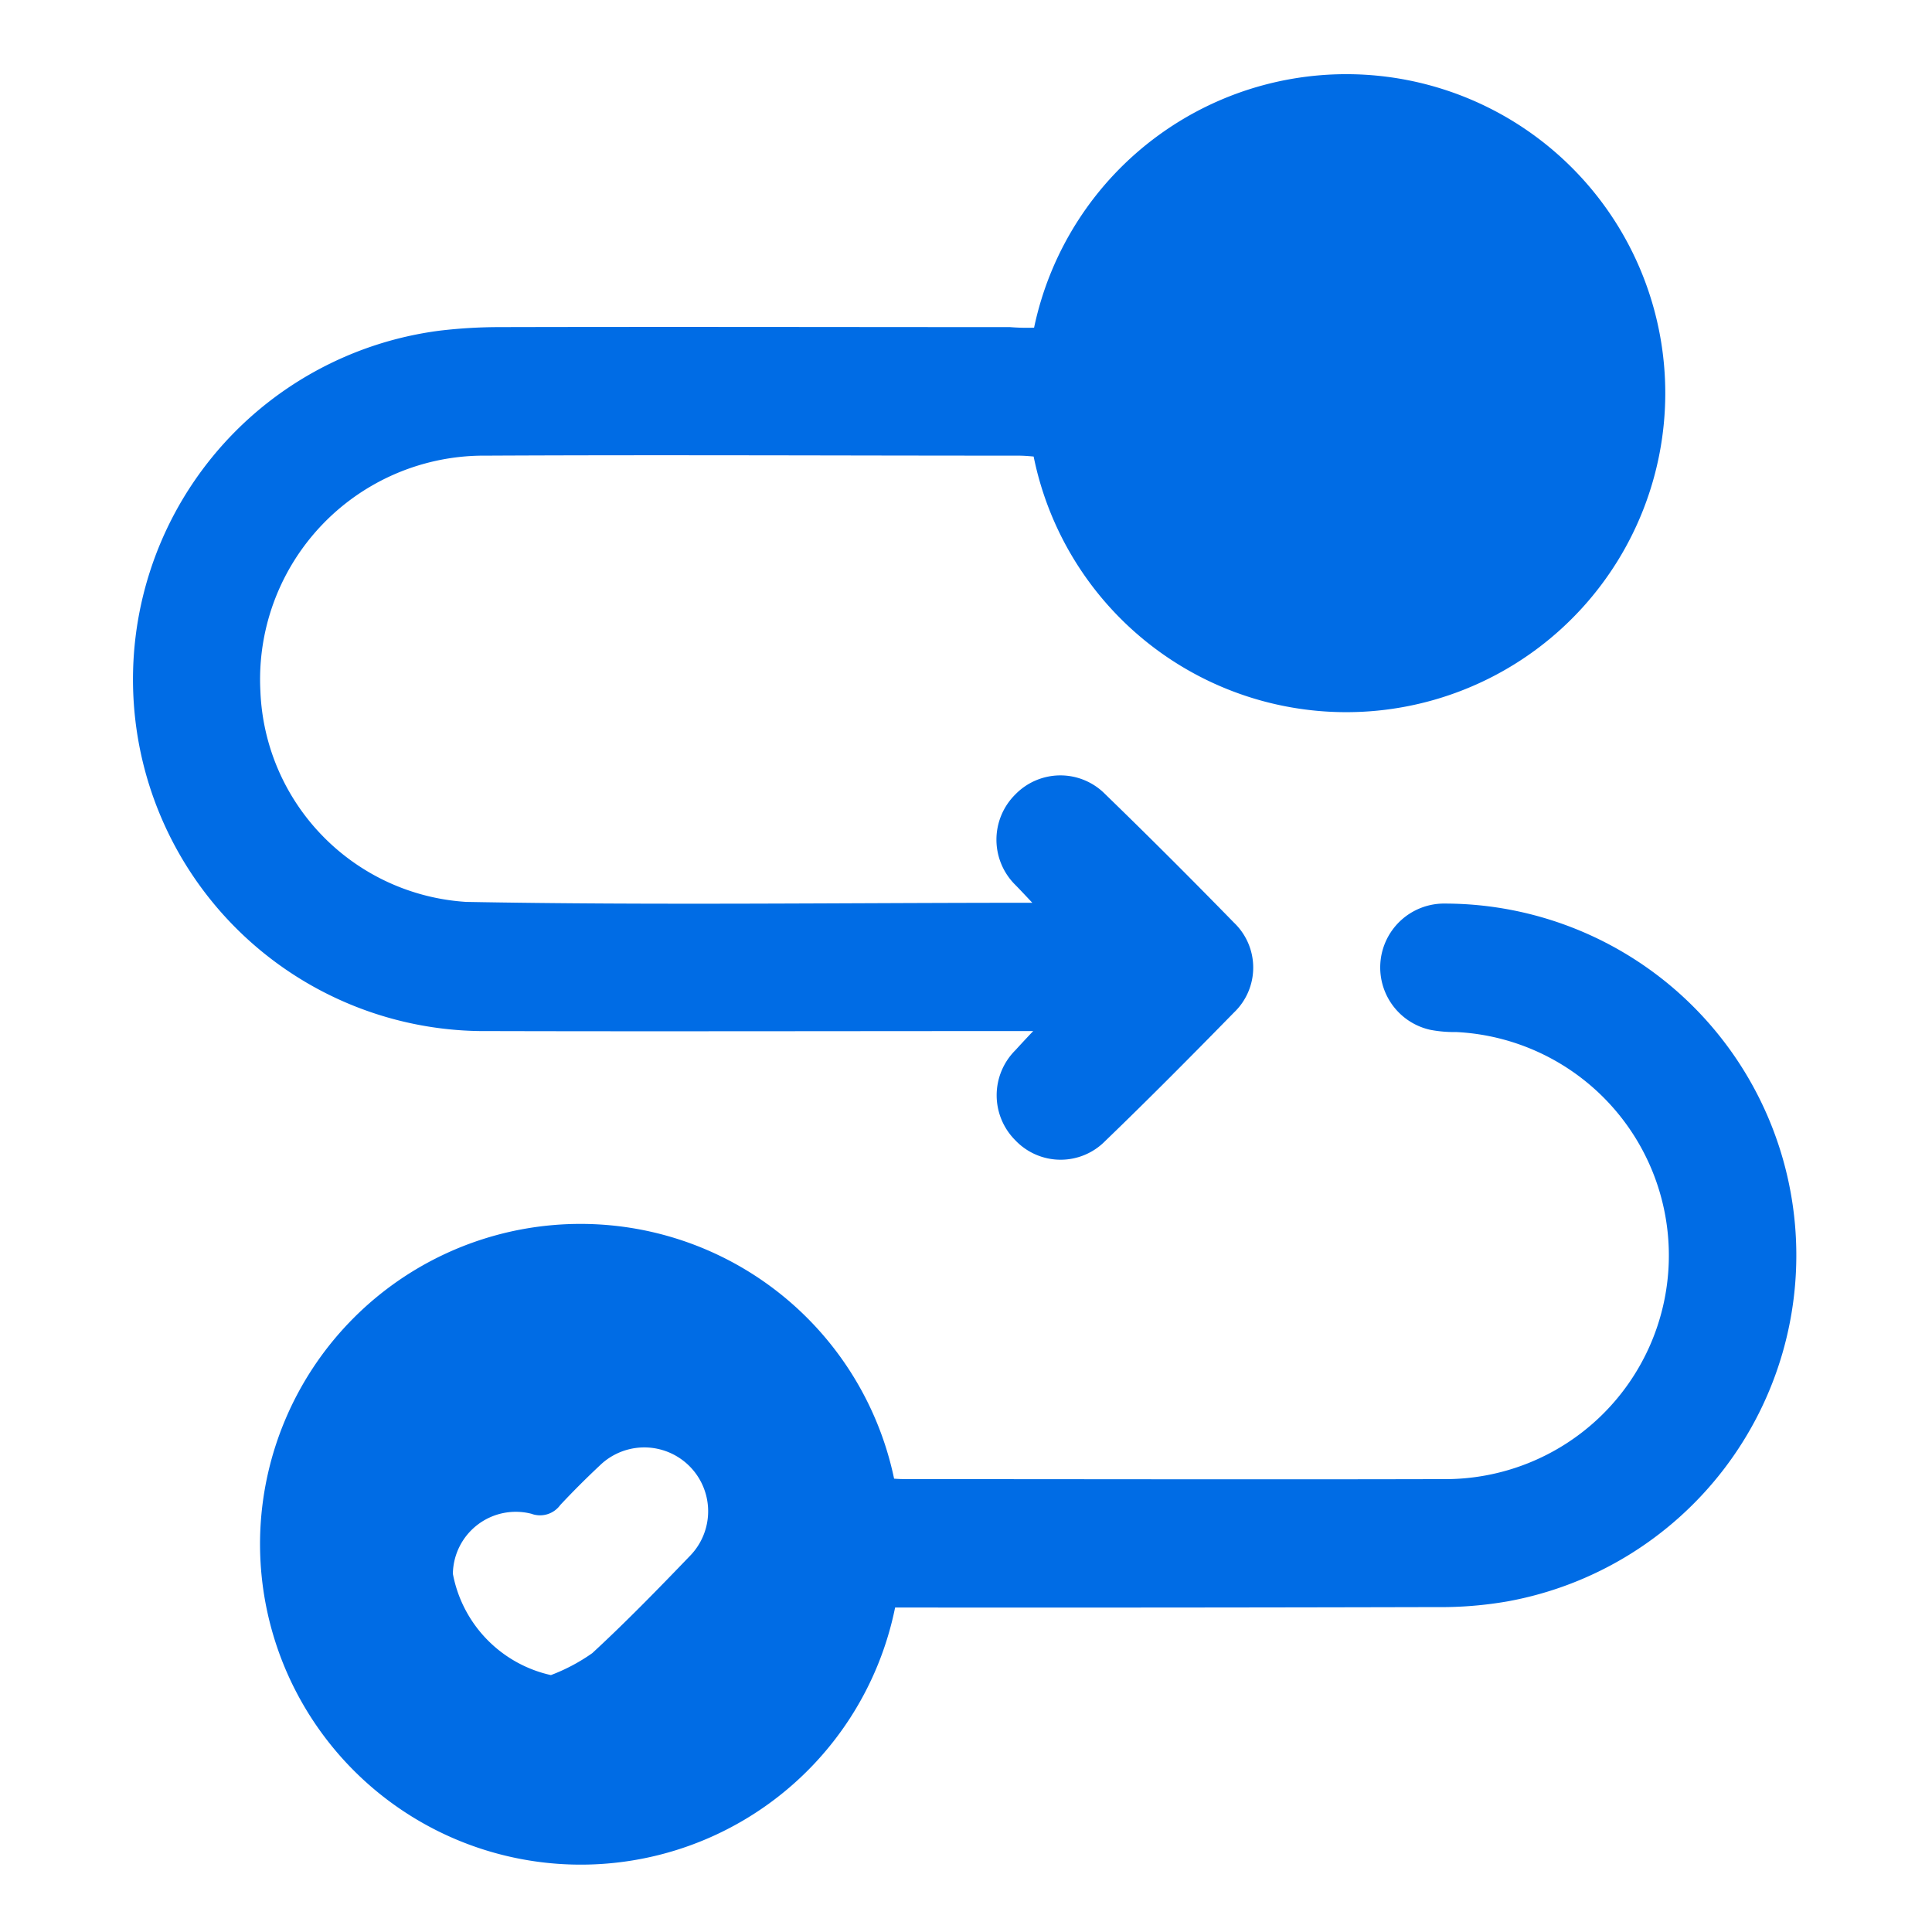 <svg xmlns="http://www.w3.org/2000/svg" width="48.083" height="48.083" viewBox="0 0 48.083 48.083">
  <g id="Group_11668" data-name="Group 11668" transform="translate(-1259.2 -1345.2)">
    <path id="Path_65966" data-name="Path 65966" d="M1259.2,1393.283V1345.2h48.083v48.083Zm25.634-39h-12.586a12,12,0,0,0-1.356.082,8.242,8.242,0,0,0,1.14,16.418h12.76c-.2.205-.308.329-.421.452a1.5,1.5,0,0,0,2.106,2.127q1.526-1.48,3.021-3.01a1.447,1.447,0,0,0,0-2.106c-1-1.017-1.993-2.024-3.021-3.01a1.473,1.473,0,0,0-2.106.01,1.491,1.491,0,0,0-.01,2.106c.123.133.236.257.411.431-4.49,0-8.877.062-13.274-.021a5.151,5.151,0,0,1-4.819-4.932,5.245,5.245,0,0,1,5.291-5.527c4.161-.021,8.312-.01,12.473,0,.123,0,.247.01.36.021a7.513,7.513,0,0,0,14.867-1.747,7.5,7.5,0,0,0-14.836-1.294Zm-3.277,26.98a7.471,7.471,0,1,0,.021,3.01h.545c4.048,0,8.1.01,12.134-.01a9.128,9.128,0,0,0,1.675-.134,8.245,8.245,0,0,0-1.449-16.357,1.5,1.5,0,0,0-.36,2.959,3.9,3.9,0,0,0,.606.051,5.243,5.243,0,0,1-.308,10.48c-4.171.021-8.343,0-12.514,0A1.323,1.323,0,0,1,1281.557,1381.262Z" fill="none"/>
    <path id="Path_65967" data-name="Path 65967" d="M1325.438,1381.556a7.939,7.939,0,1,1-.011,3.207c-.12-.011-.251-.022-.382-.022-4.418,0-8.825-.022-13.244,0a5.569,5.569,0,0,0-5.618,5.869,5.469,5.469,0,0,0,5.116,5.237c4.658.087,9.317.022,14.095.022-.175-.185-.306-.327-.436-.458a1.583,1.583,0,0,1,.011-2.236,1.564,1.564,0,0,1,2.237-.011c1.08,1.047,2.149,2.116,3.207,3.2a1.545,1.545,0,0,1,0,2.236c-1.058,1.08-2.116,2.149-3.207,3.2a1.555,1.555,0,0,1-2.237-.022,1.583,1.583,0,0,1,0-2.236c.12-.131.24-.262.447-.48h-.611c-4.309,0-8.629.011-12.938,0a8.752,8.752,0,0,1-1.211-17.433,12.72,12.72,0,0,1,1.44-.087c4.244-.011,8.5,0,12.742,0A5.244,5.244,0,0,0,1325.438,1381.556Z" transform="translate(-40.502 -28.201)" fill="#006ce5"/>
    <path id="Path_65968" data-name="Path 65968" d="M1347.959,1579.3c.142.011.251.011.371.011,4.429,0,8.858.011,13.287,0a5.567,5.567,0,0,0,.327-11.127,3.144,3.144,0,0,1-.644-.055,1.59,1.59,0,0,1,.382-3.142,8.754,8.754,0,0,1,1.538,17.367,9.7,9.7,0,0,1-1.778.142q-6.447.016-12.884.011h-.578a7.982,7.982,0,0,1-15.8-1.876,7.975,7.975,0,0,1,15.775-1.331Zm-8.542,4.887a4.6,4.6,0,0,0,1.026-.545c.84-.775,1.636-1.593,2.433-2.422a1.589,1.589,0,0,0-2.247-2.247q-.507.475-.982.982a.622.622,0,0,1-.72.218,1.566,1.566,0,0,0-1.953,1.494A3.185,3.185,0,0,0,1339.417,1584.189Z" transform="translate(-66.503 -197.299)" fill="#006ce5"/>
    <path id="Path_65969" data-name="Path 65969" d="M1378.31,1694.409a3.027,3.027,0,0,1-2.312-2.363,1.474,1.474,0,0,1,1.839-1.407.567.567,0,0,0,.678-.206q.447-.478.925-.925a1.5,1.5,0,0,1,2.116,2.116c-.75.771-1.5,1.541-2.291,2.281A5.243,5.243,0,0,1,1378.31,1694.409Z" transform="translate(-104.798 -308.544)" fill="none"/>
  </g>
</svg>
